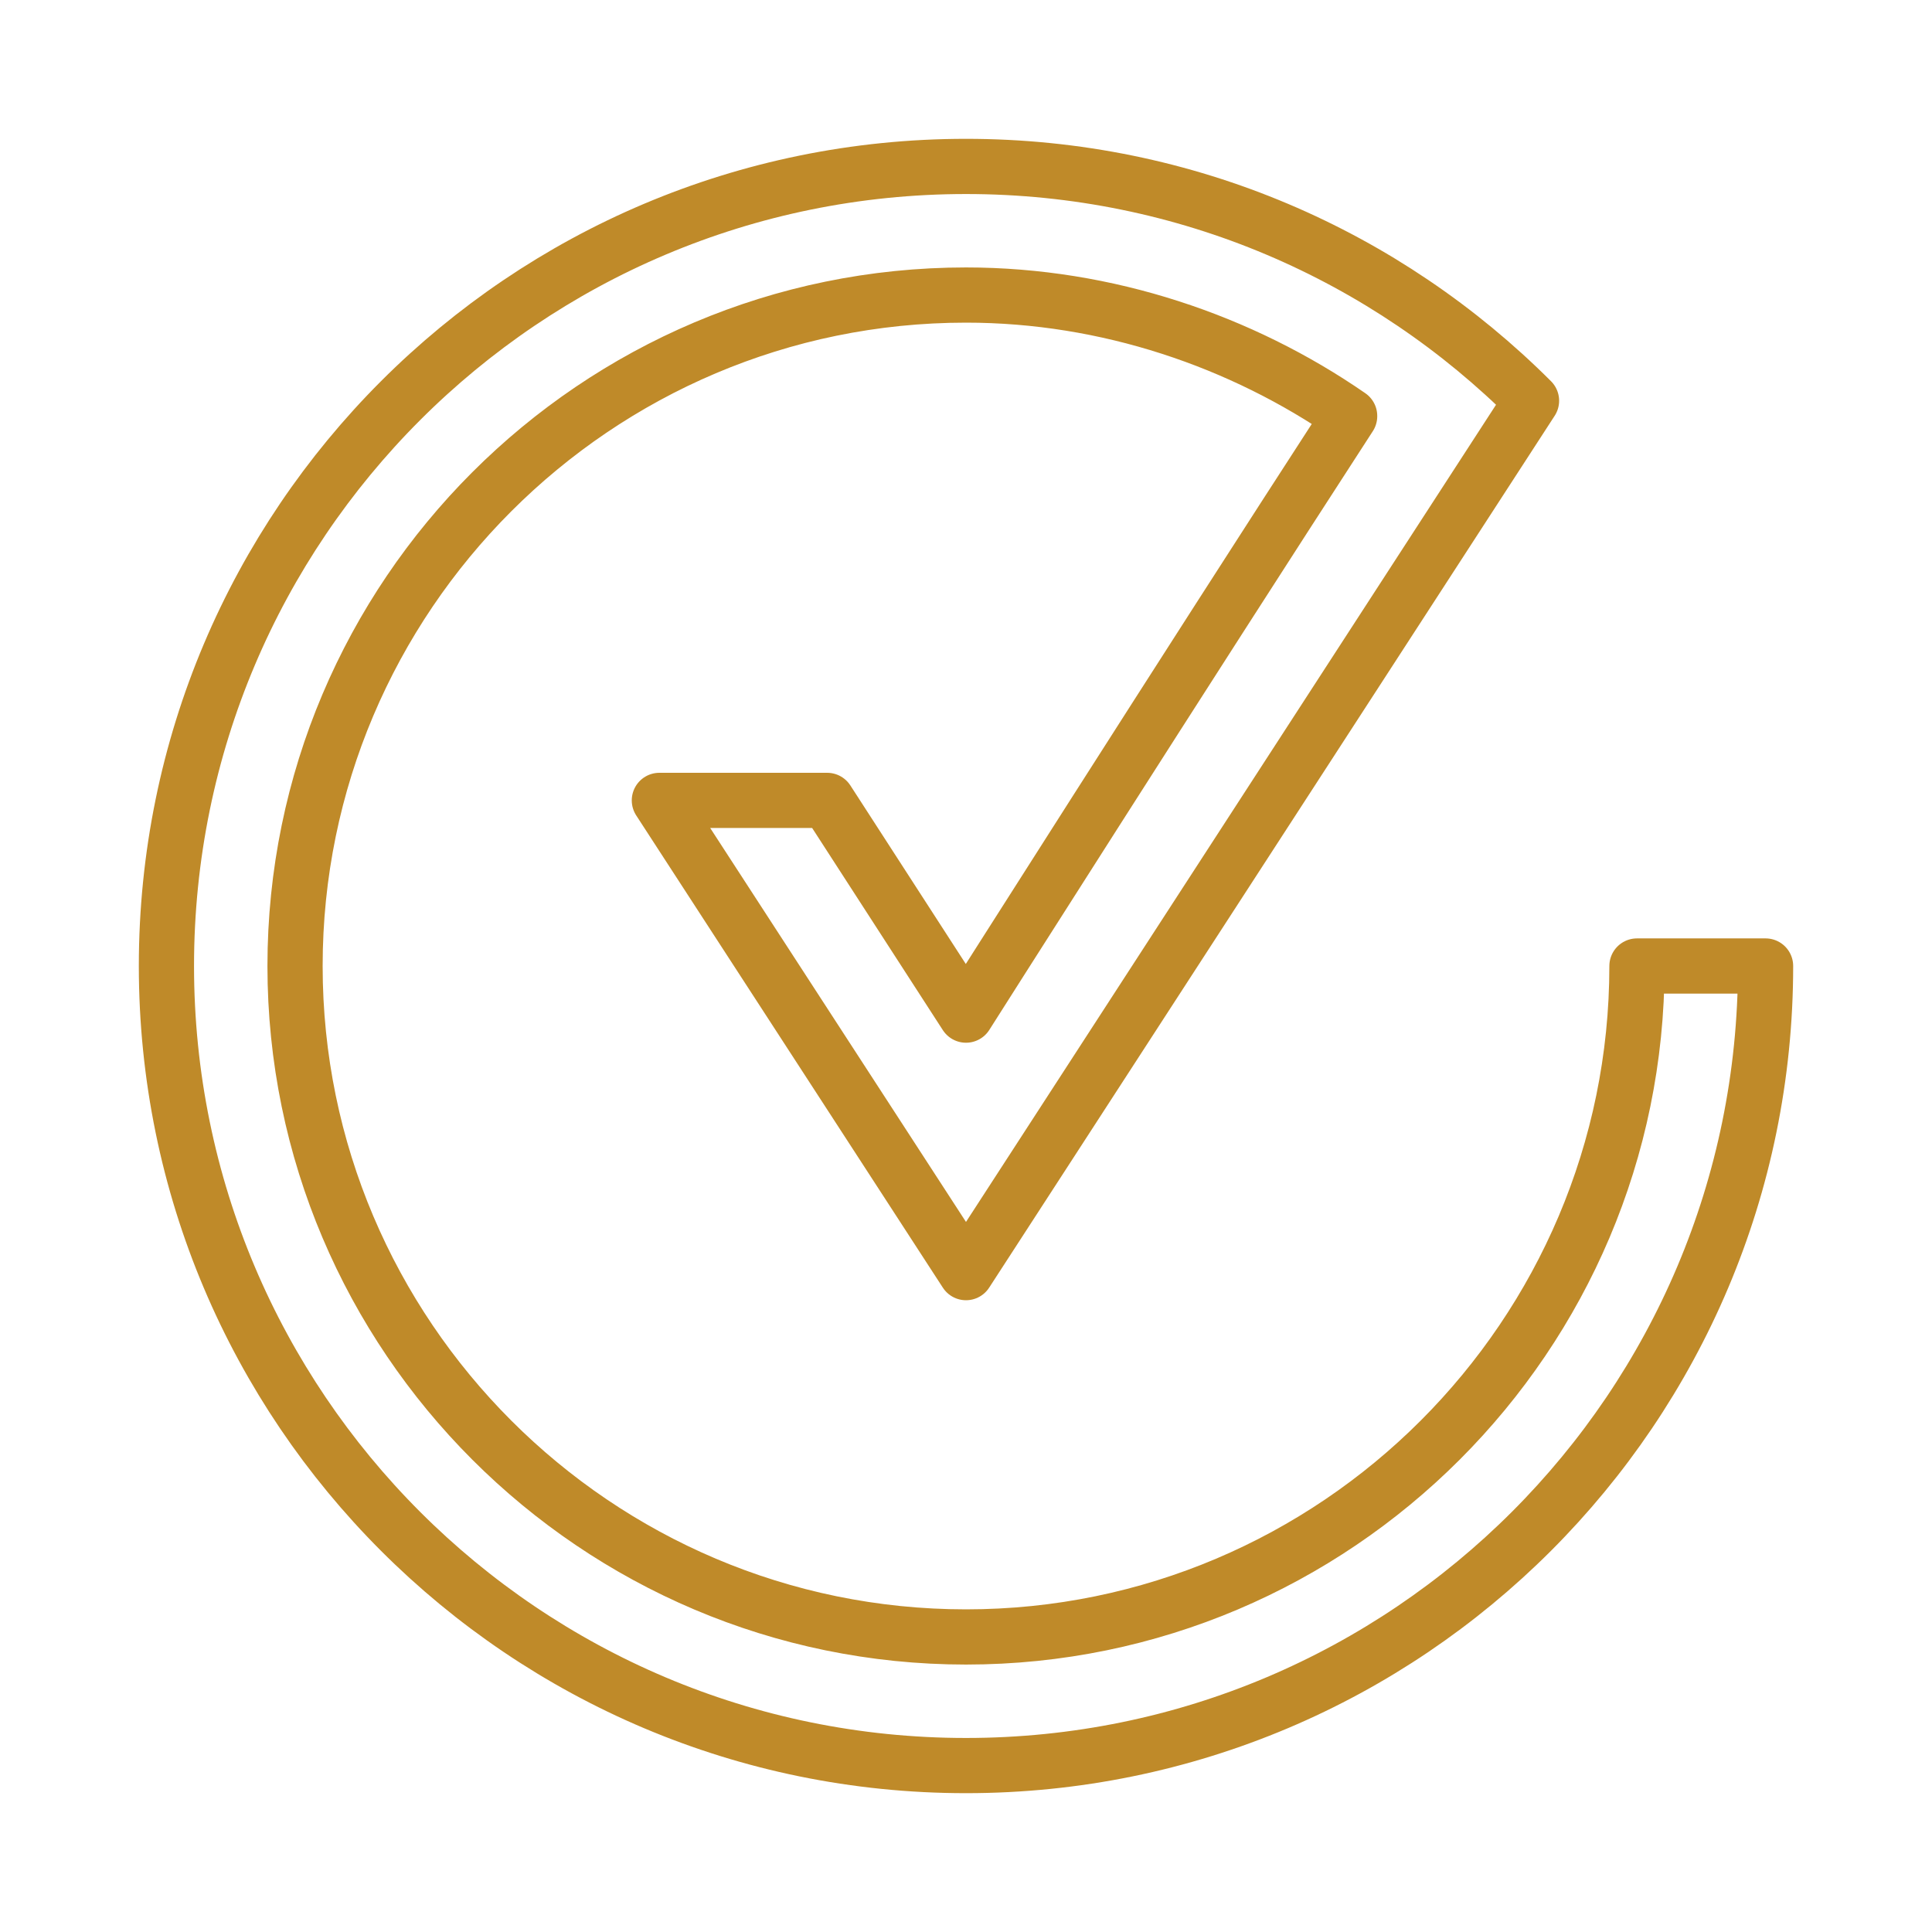 <?xml version="1.0" encoding="UTF-8"?>
<svg xmlns="http://www.w3.org/2000/svg" id="Layer_1" data-name="Layer 1" viewBox="0 0 70 70">
  <defs>
    <style>
      .cls-1 {
        fill: none;
        stroke: #bf8a29;
        stroke-linecap: round;
        stroke-linejoin: round;
        stroke-width: 2px;
      }
    </style>
  </defs>
  <path class="cls-1" d="m48.9,15.07c-3.92-2.71-8.79-4.38-13.9-4.38-13.41,0-24.31,10.91-24.31,24.31s10.91,24.31,24.31,24.31,24.31-10.91,24.31-24.31h4.66c0,16-12.97,28.97-28.97,28.97S6.03,51,6.03,35,19,6.03,35,6.03c8,0,15.24,3.24,20.49,8.49l-20.49,31.59-11.11-17.11h6.08l5.03,7.78s7.9-12.45,13.9-21.7"></path>
</svg>
